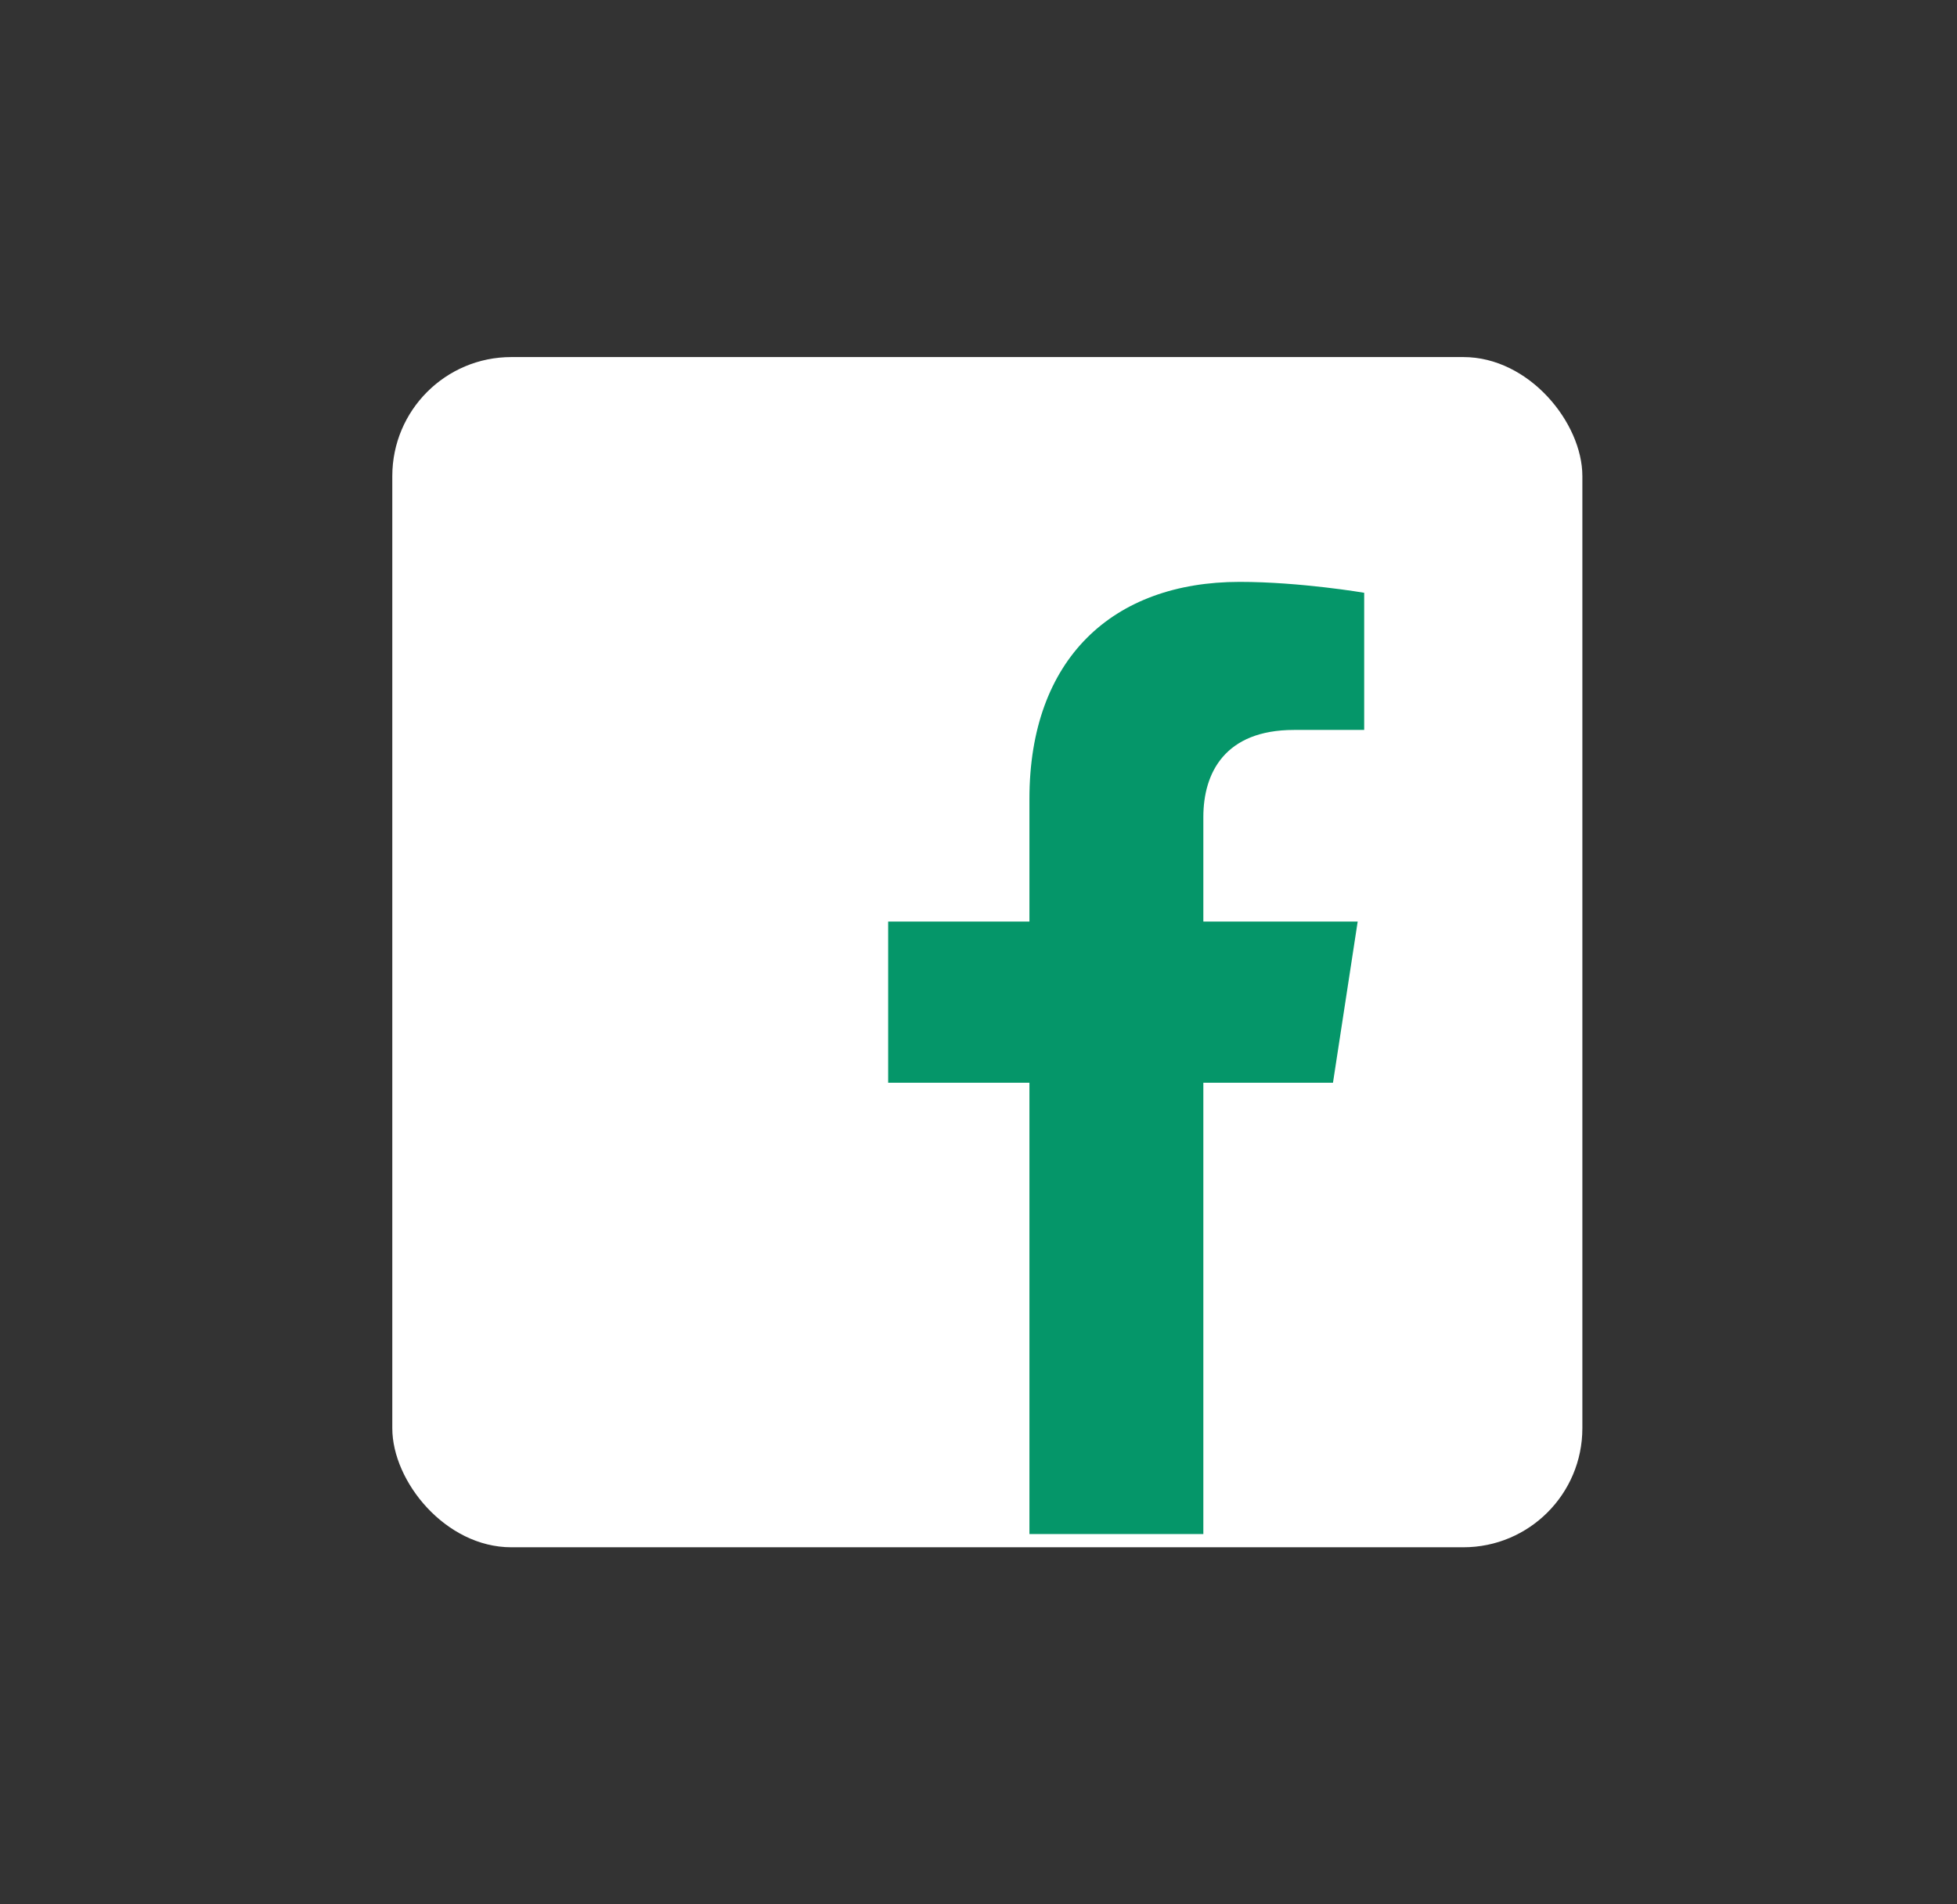 <svg width="37" height="36" viewBox="0 0 37 36" fill="none" xmlns="http://www.w3.org/2000/svg">
<rect x="0" y="0" width="37" height="36" fill="#333333" stroke="none"/>
<rect x="7.417" y="6.75" width="22.5" height="22.5" rx="2.25" fill="white"/>
<path d="M25.202 20.468L25.669 17.422H22.751V15.445C22.751 14.611 23.158 13.799 24.465 13.799H25.792V11.206C25.792 11.206 24.588 11 23.437 11C21.034 11 19.463 12.459 19.463 15.1V17.422H16.792V20.468H19.463V29C19.999 29 20.556 29 21.107 29C21.666 29 22.214 29 22.751 29V20.468H25.202Z" fill="#059669"/>
</svg>
